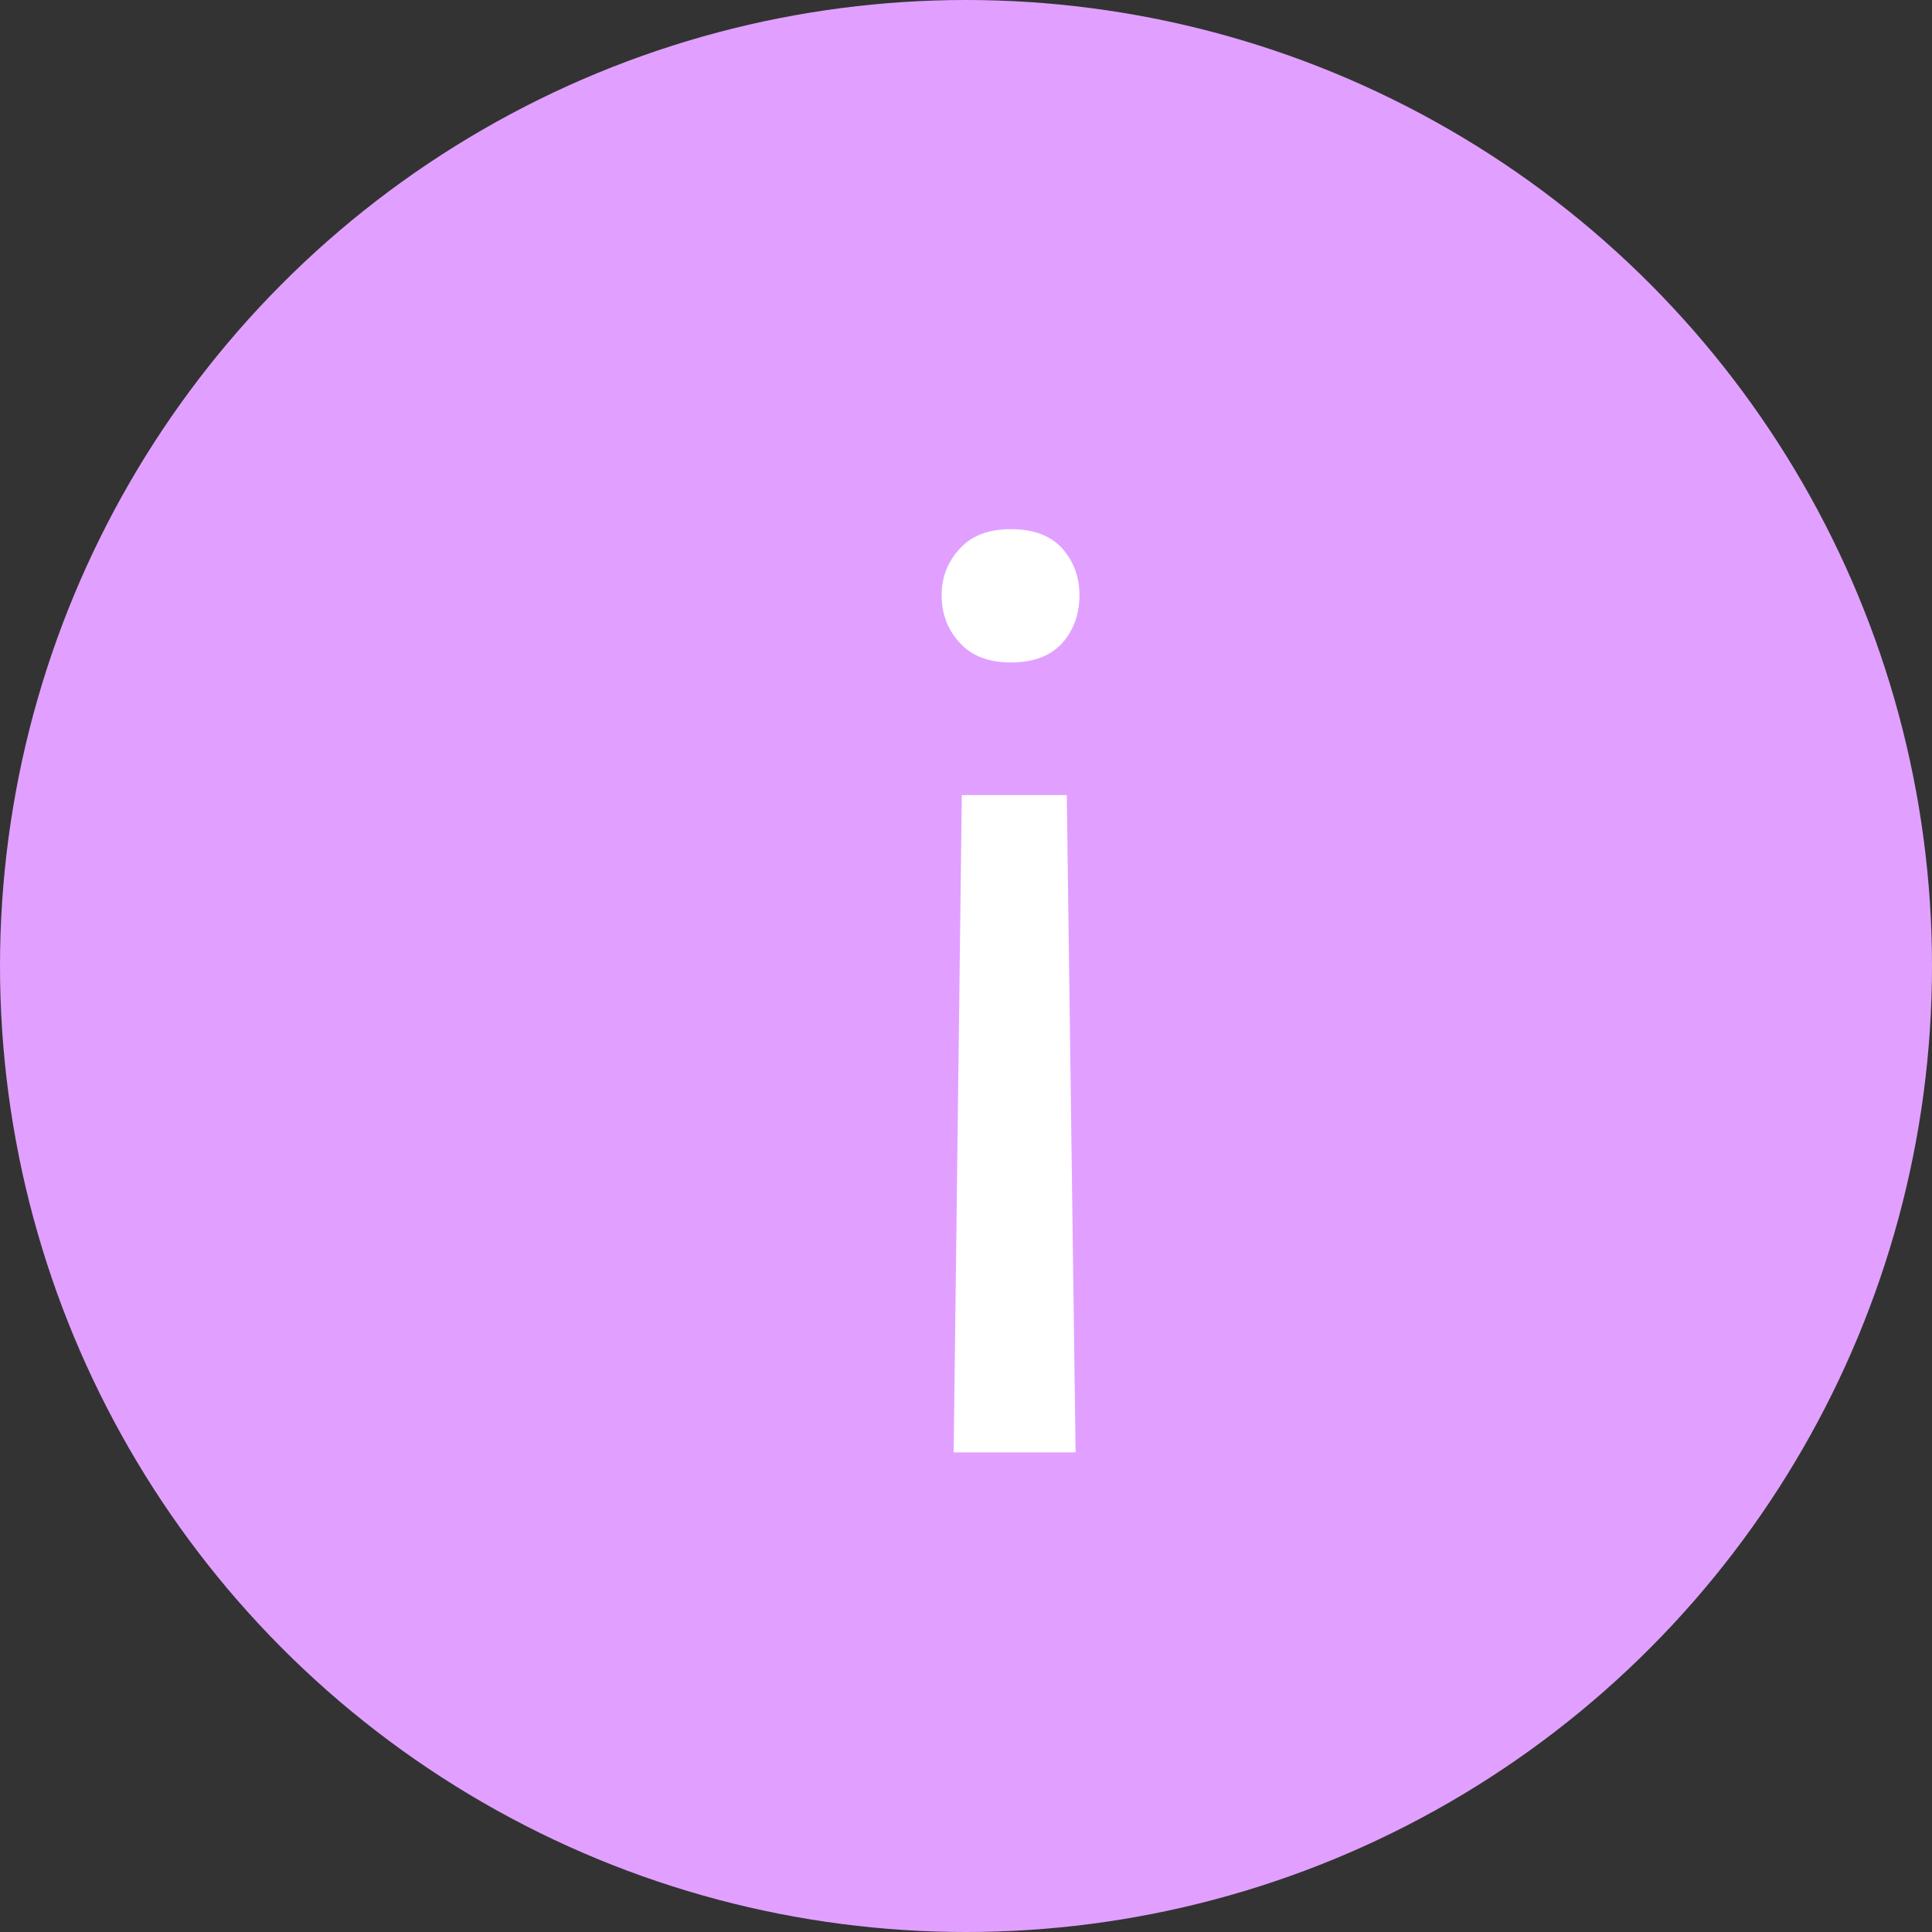 <?xml version="1.0" encoding="UTF-8"?> <svg xmlns="http://www.w3.org/2000/svg" width="18" height="18" viewBox="0 0 18 18" fill="none"><rect x="0" y="0" width="18" height="18" fill="#333333" stroke="none"/> <circle cx="9" cy="9" r="9" fill="#E1A0FF"></circle> <path d="M8.885 13.531L8.961 7.408L9.939 7.408L10.021 13.531L8.885 13.531ZM10.057 5.545C10.057 5.721 10.004 5.869 9.898 5.99C9.789 6.111 9.629 6.172 9.418 6.172C9.211 6.172 9.053 6.111 8.943 5.99C8.83 5.869 8.773 5.721 8.773 5.545C8.773 5.377 8.83 5.232 8.943 5.111C9.053 4.99 9.211 4.93 9.418 4.93C9.629 4.93 9.789 4.99 9.898 5.111C10.004 5.232 10.057 5.377 10.057 5.545Z" fill="white"></path> </svg> 